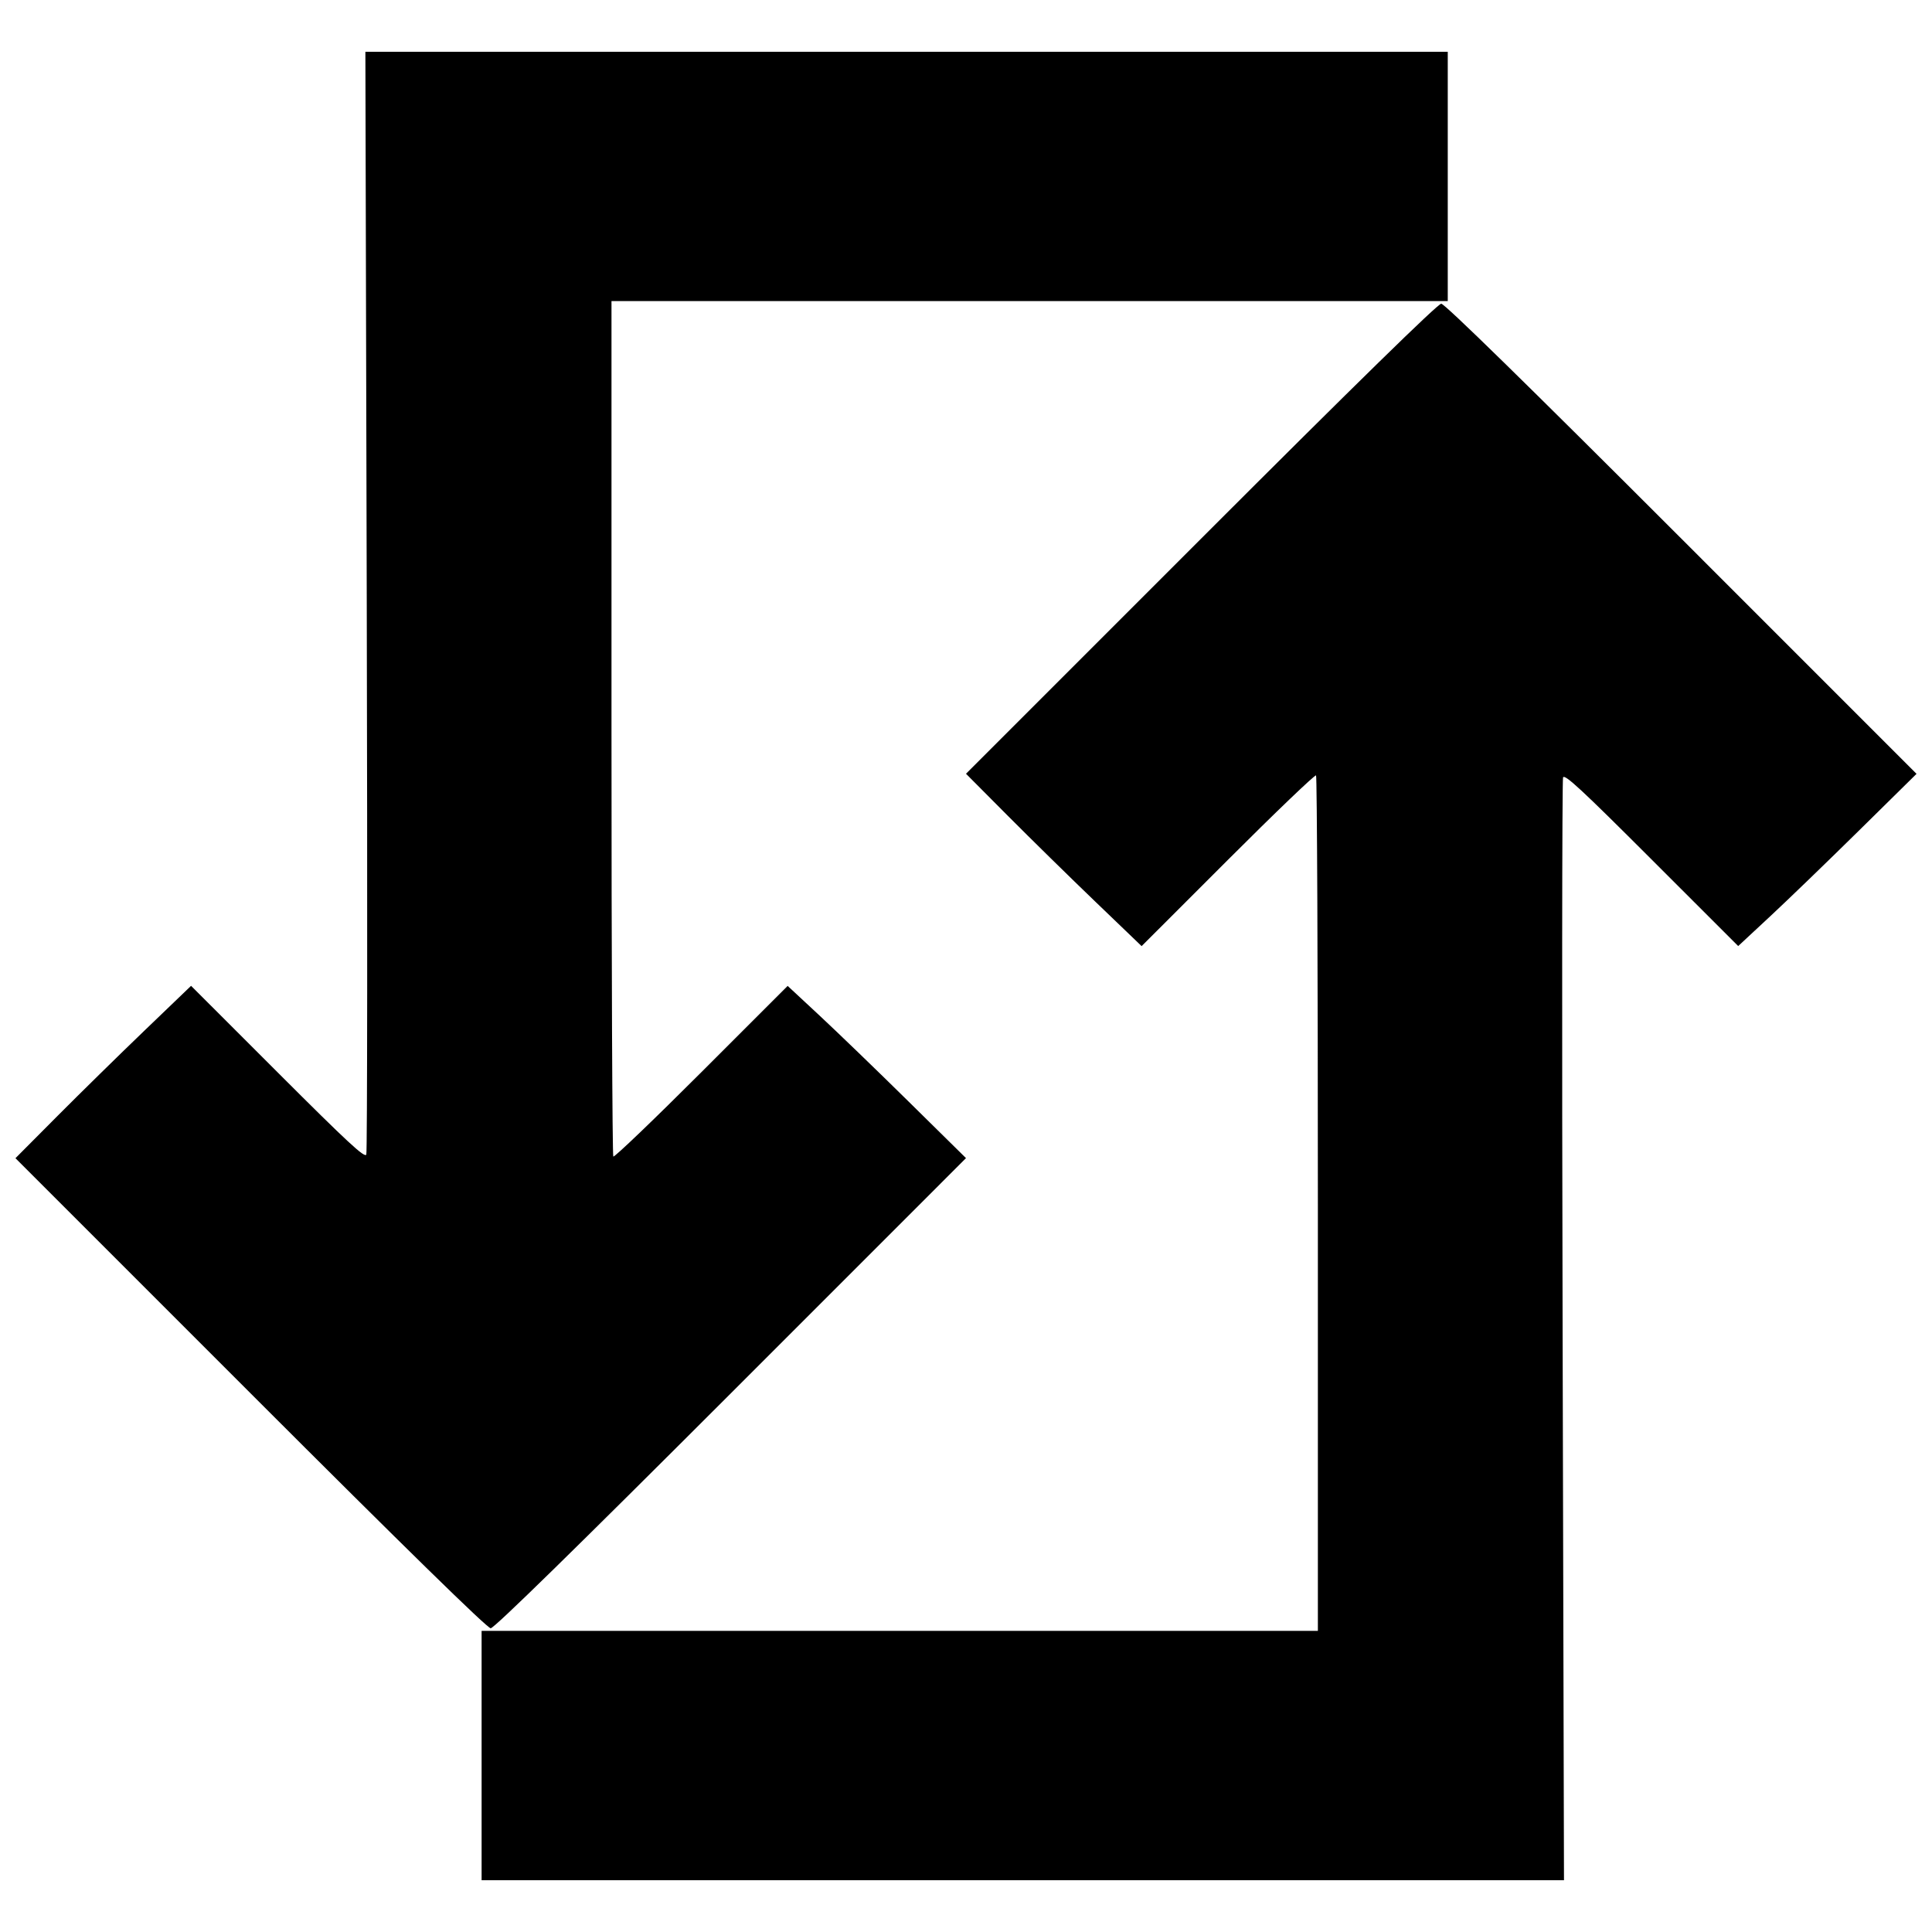 <?xml version="1.0" encoding="UTF-8"?>
<!-- Uploaded to: ICON Repo, www.iconrepo.com, Generator: ICON Repo Mixer Tools -->
<svg width="800px" height="800px" version="1.1" viewBox="144 144 512 512" xmlns="http://www.w3.org/2000/svg">
 <defs>
  <clipPath id="a">
   <path d="m148.09 157h503.81v486h-503.81z"/>
  </clipPath>
 </defs>
 <g clip-path="url(#a)">
  <path d="m271.63 609.23v-33.039h221.62v-113.11c0-62.207-0.219-113.32-0.484-113.59-0.266-0.266-10.777 9.805-23.355 22.379l-22.871 22.863-12.262-11.777c-6.742-6.477-17.215-16.754-23.27-22.84l-11.008-11.062 62.281-62.285c41.148-41.152 62.75-62.285 63.664-62.285 0.91 0 22.512 21.137 63.668 62.297l62.289 62.297-15.184 14.965c-8.352 8.23-18.984 18.496-23.629 22.816l-8.449 7.856-22.969-22.961c-18.594-18.59-23.059-22.723-23.445-21.715-0.262 0.684-0.316 66.719-0.117 146.74l0.363 145.5h-286.84v-33.039zm-61.254-96.012-62.281-62.285 11.008-11.062c6.055-6.086 16.527-16.363 23.27-22.84l12.262-11.777 22.98 22.973c18.605 18.598 23.074 22.738 23.461 21.73 0.262-0.684 0.316-66.719 0.117-146.74l-0.363-145.5h286.84v66.078h-221.62v113.11c0 62.207 0.219 113.32 0.484 113.59 0.266 0.266 10.773-9.797 23.344-22.367l22.859-22.852 8.449 7.856c4.644 4.32 15.281 14.586 23.629 22.816l15.184 14.965-62.289 62.297c-41.156 41.16-62.754 62.297-63.668 62.297-0.91 0-22.512-21.133-63.664-62.285z"/>
 </g>
</svg>